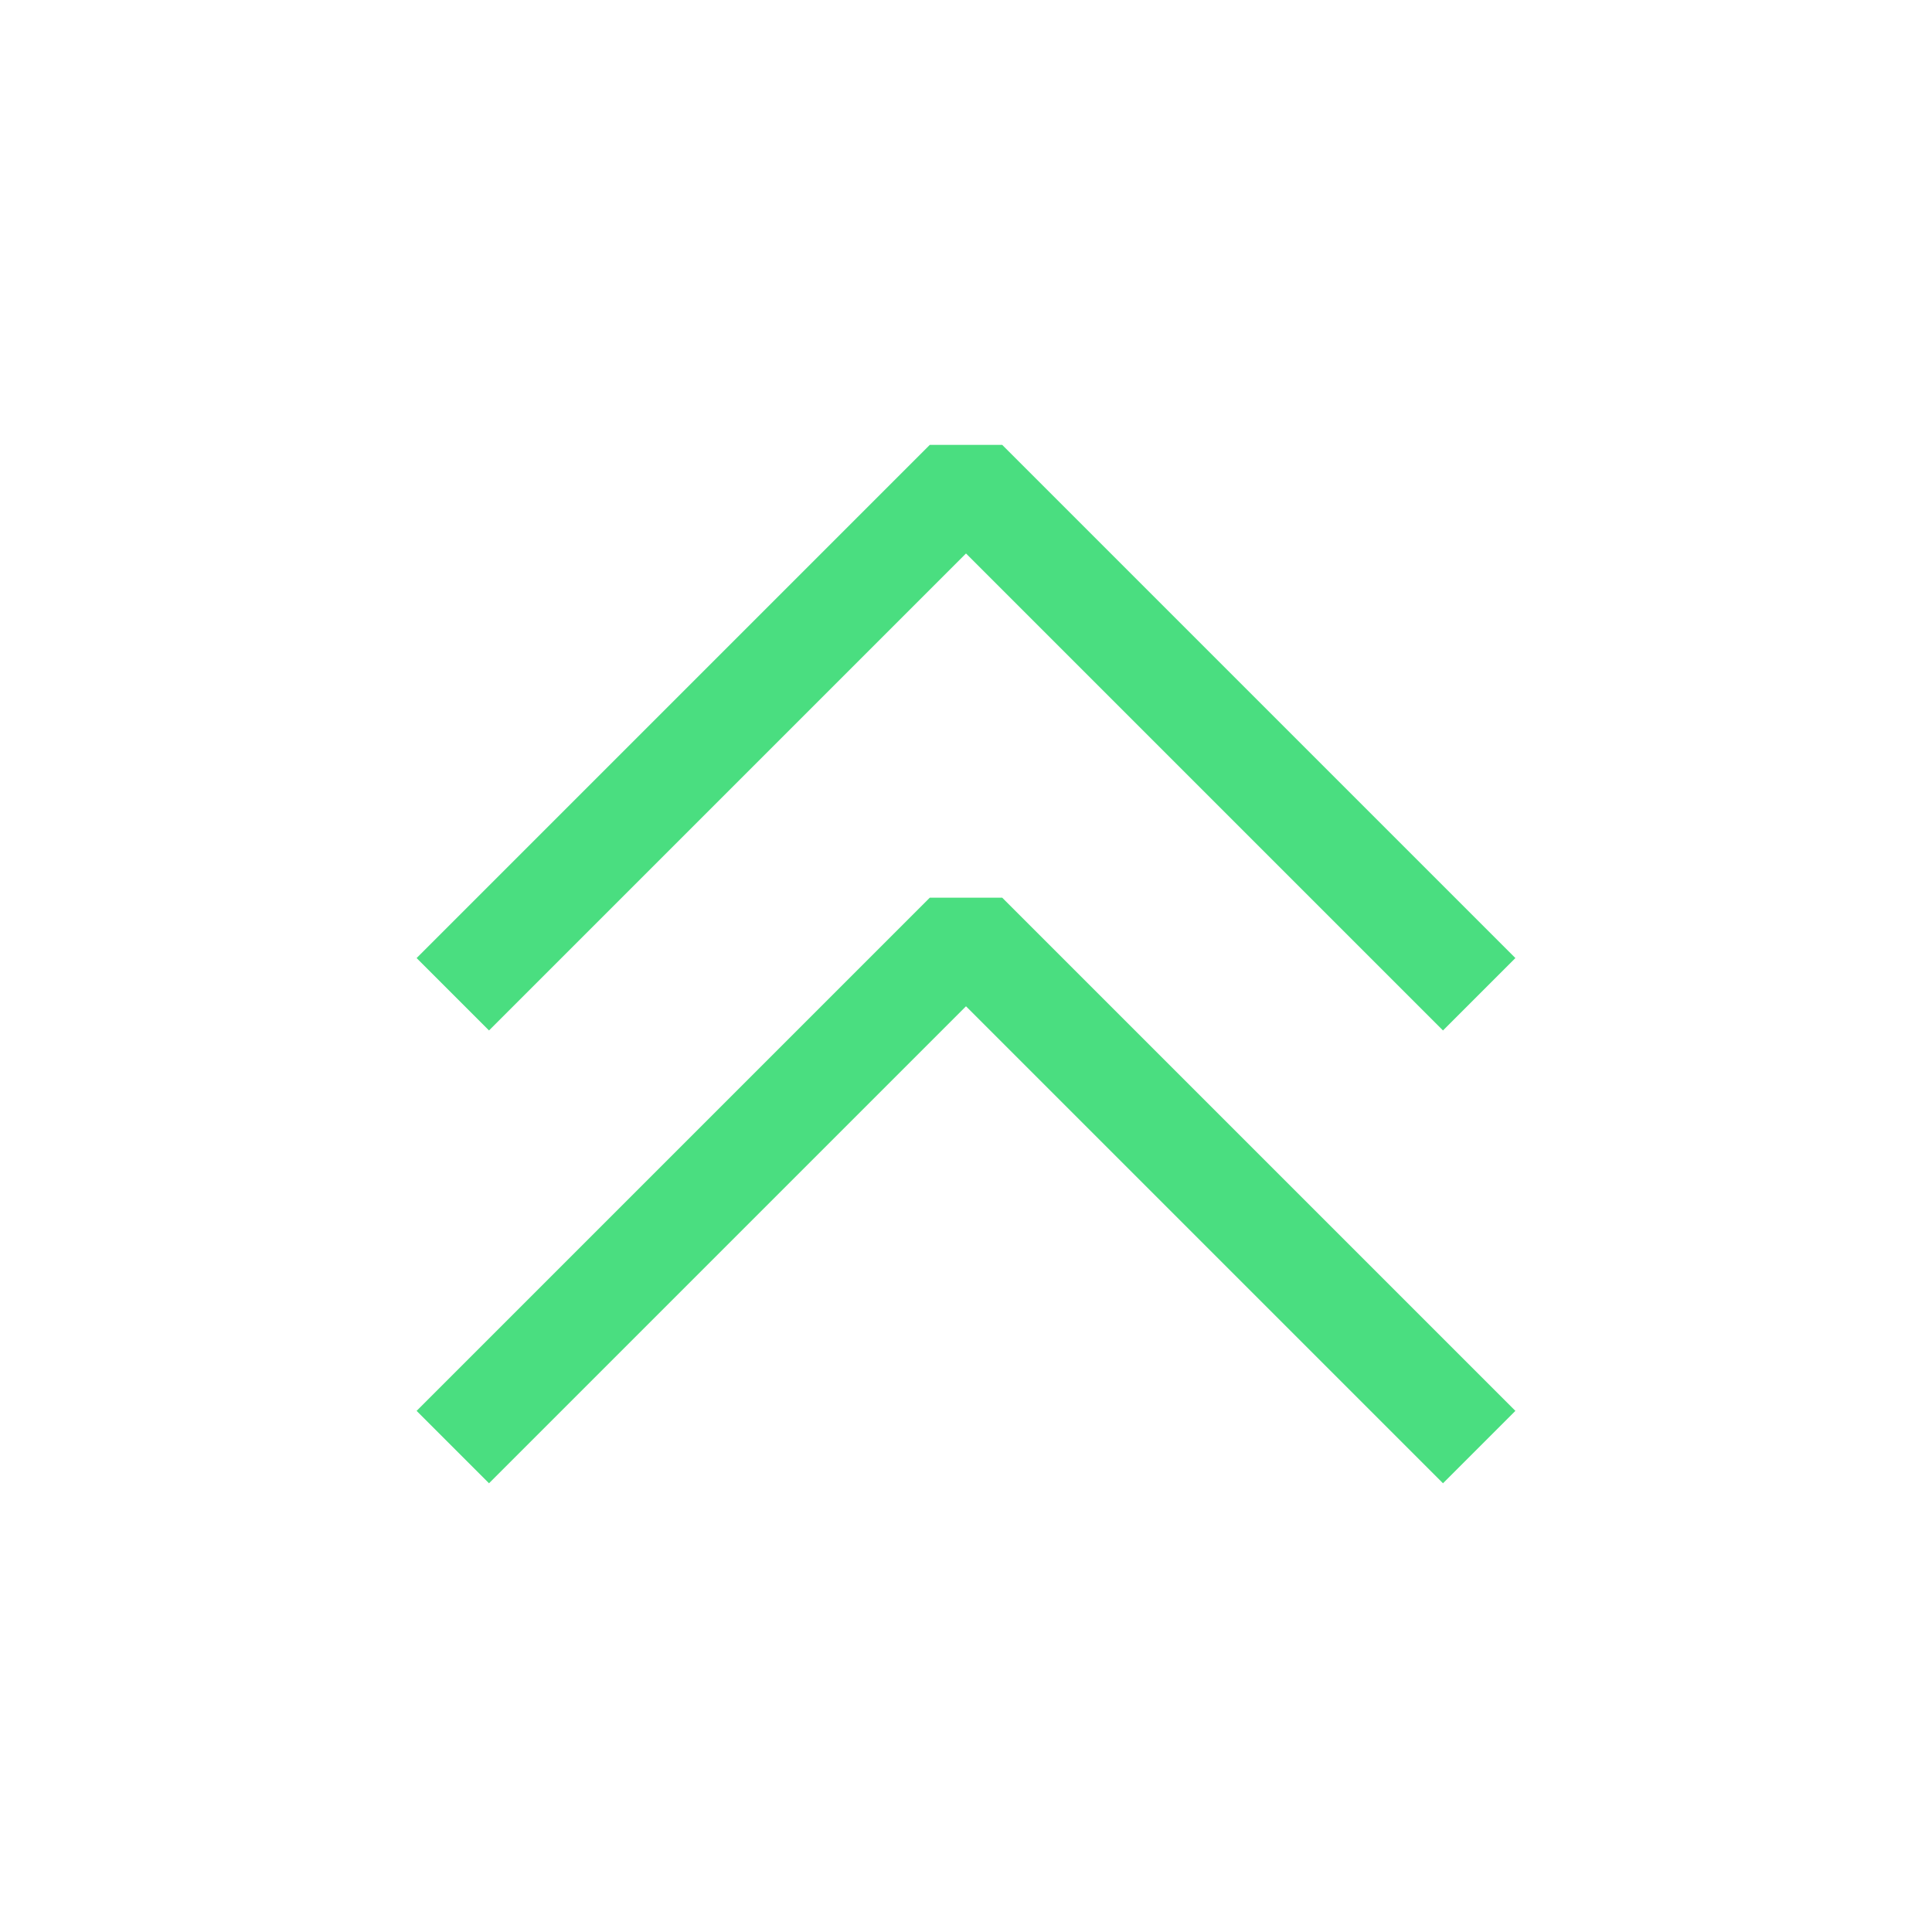 <!DOCTYPE svg PUBLIC "-//W3C//DTD SVG 1.1//EN" "http://www.w3.org/Graphics/SVG/1.1/DTD/svg11.dtd">
<!-- Uploaded to: SVG Repo, www.svgrepo.com, Transformed by: SVG Repo Mixer Tools -->
<svg version="1.1" id="Layer_1" xmlns="http://www.w3.org/2000/svg" xmlns:xlink="http://www.w3.org/1999/xlink" width="187px" height="187px" viewBox="0 0 64.00 64.00" enable-background="new 0 0 64 64" xml:space="preserve" fill="#000000" transform="rotate(0)matrix(1, 0, 0, 1, 0, 0)">
<g id="SVGRepo_bgCarrier" stroke-width="0"/>
<g id="SVGRepo_tracerCarrier" stroke-linecap="round" stroke-linejoin="round"/>
<g id="SVGRepo_iconCarrier"> <g> <polyline fill="none" stroke="#4ade80" stroke-width="3.392" stroke-linejoin="bevel" stroke-miterlimit="10" points="15,32.936 32,15.936 49,32.936 "/> </g> <g> <polyline fill="none" stroke="#4ade80" stroke-width="3.392" stroke-linejoin="bevel" stroke-miterlimit="10" points="15,47.936 32,30.936 49,47.936 "/> </g> </g>
</svg>